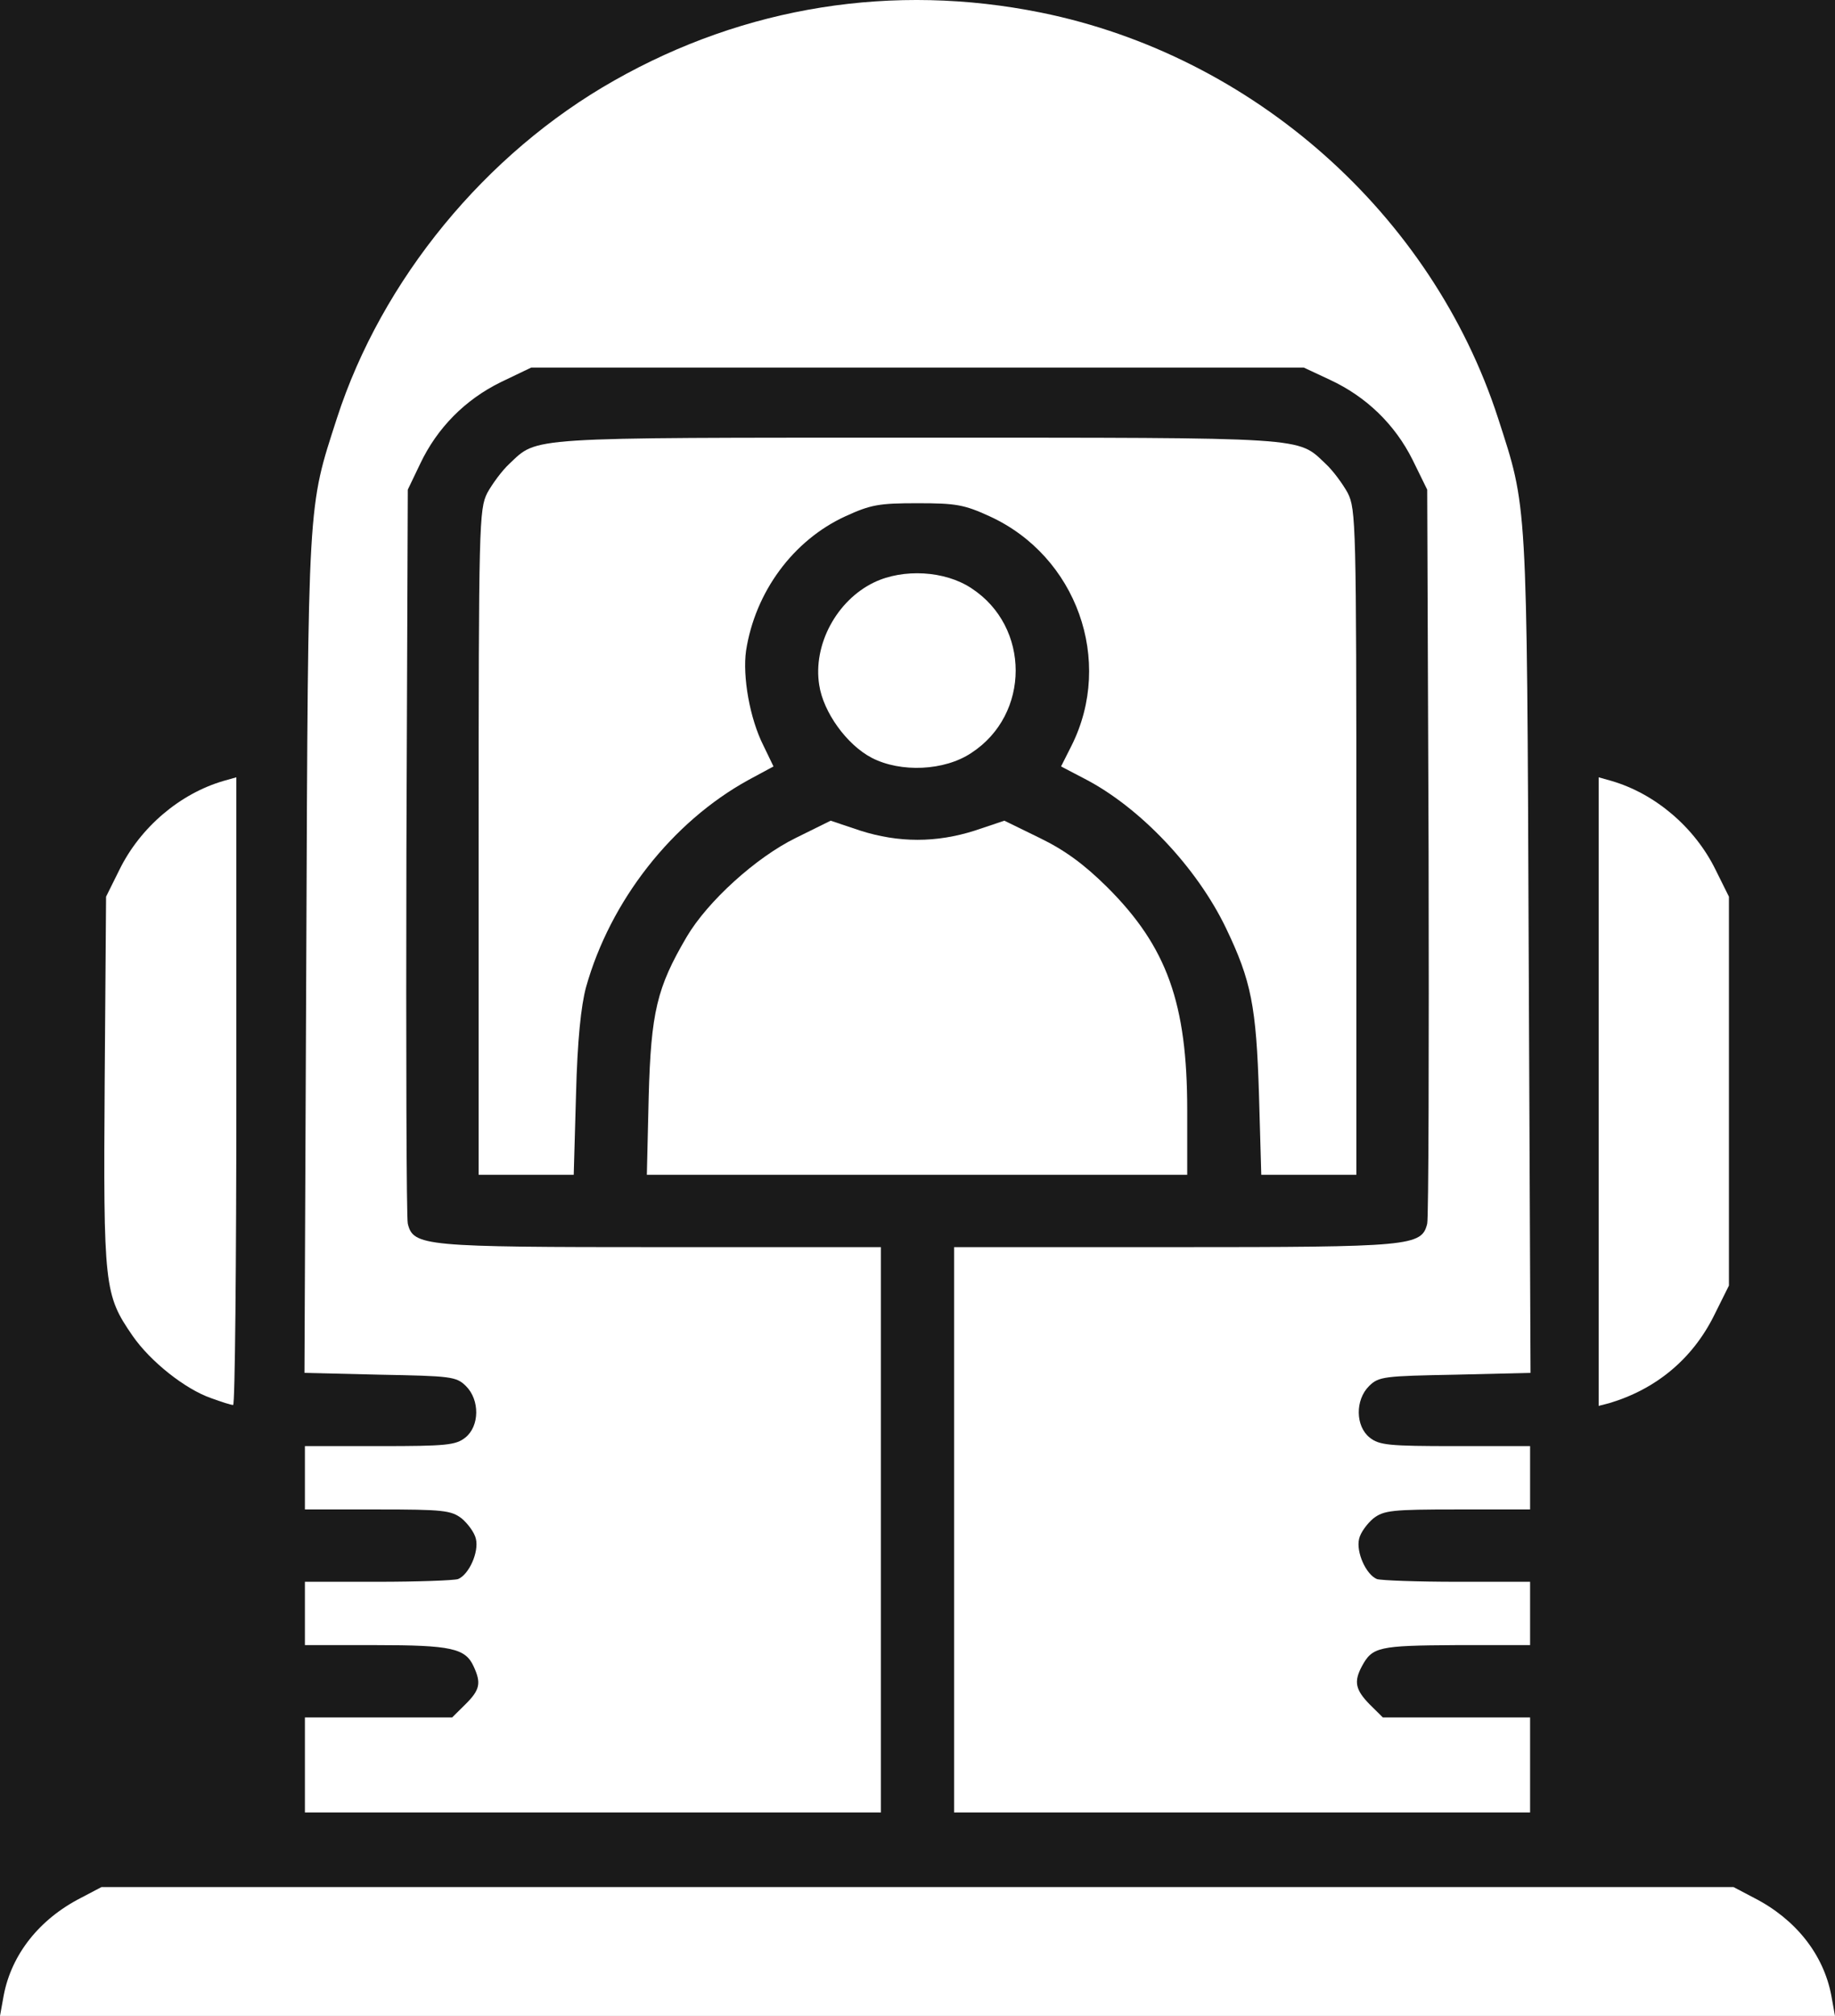<svg width="61" height="67" viewBox="0 0 61 67" fill="none" xmlns="http://www.w3.org/2000/svg">
<rect width="61" height="67" fill="#E5E5E5"/>
<rect width="1932" height="904" transform="translate(-1383 -291)" fill="white"/>
<g filter="url(#filter0_d_3629_2)">
<rect x="-34" y="-39" width="130" height="146" rx="10" fill="#1A1A1A"/>
</g>
<path d="M0.122 66.324C0.38 64.956 1.307 63.784 2.69 63.077L3.374 62.717H57.626L58.31 63.077C59.693 63.784 60.62 64.956 60.878 66.324L61 67H0L0.122 66.324Z" fill="white"/>
<path d="M10.136 57.08H15.03L15.47 56.645C15.957 56.163 16.002 55.938 15.744 55.382C15.47 54.781 14.999 54.676 12.492 54.676H10.136V52.571H12.553C13.89 52.571 15.09 52.526 15.227 52.481C15.592 52.331 15.926 51.58 15.82 51.144C15.774 50.933 15.546 50.633 15.349 50.467C14.999 50.197 14.726 50.167 12.553 50.167H10.136V48.062H12.629C14.832 48.062 15.151 48.032 15.47 47.777C15.941 47.401 15.957 46.529 15.486 46.063C15.166 45.748 14.984 45.733 12.629 45.688L10.121 45.628L10.182 31.71C10.243 16.425 10.227 16.921 11.2 13.9C12.689 9.301 16.139 5.092 20.424 2.673C24.771 0.208 29.695 -0.574 34.603 0.418C41.654 1.846 47.596 7.106 49.8 13.9C50.773 16.921 50.757 16.425 50.818 31.71L50.879 45.628L48.371 45.688C46.016 45.733 45.834 45.748 45.514 46.063C45.043 46.529 45.059 47.401 45.53 47.777C45.849 48.032 46.168 48.062 48.371 48.062H50.864V50.167H48.447C46.274 50.167 46.001 50.197 45.651 50.467C45.454 50.633 45.226 50.933 45.18 51.144C45.074 51.58 45.408 52.331 45.773 52.481C45.91 52.526 47.11 52.571 48.447 52.571H50.864V54.676H48.402C45.818 54.691 45.621 54.736 45.271 55.382C44.998 55.893 45.059 56.163 45.53 56.645L45.97 57.08H50.864V60.237H31.716V41.449H39.01C46.913 41.449 47.262 41.419 47.444 40.668C47.49 40.472 47.505 34.911 47.49 28.298L47.444 16.274L46.958 15.283C46.365 14.095 45.408 13.178 44.208 12.622L43.341 12.216H17.659L16.656 12.697C15.455 13.284 14.528 14.23 13.966 15.418L13.556 16.274L13.51 28.298C13.495 34.911 13.51 40.472 13.556 40.668C13.738 41.419 14.087 41.449 21.99 41.449H29.284V60.237H10.136V57.08Z" fill="white"/>
<path d="M7.021 46.469C6.155 46.169 5 45.252 4.407 44.395C3.465 43.028 3.434 42.772 3.48 35.934L3.526 29.801L3.966 28.915C4.665 27.487 5.988 26.375 7.431 25.954L7.857 25.834V36.279C7.857 42.02 7.811 46.71 7.75 46.695C7.674 46.695 7.355 46.59 7.021 46.469Z" fill="white"/>
<path d="M53.143 25.834L53.569 25.954C55.013 26.375 56.335 27.487 57.034 28.915L57.474 29.801V42.727L56.973 43.734C56.259 45.162 55.058 46.169 53.493 46.635L53.143 46.725V25.834Z" fill="white"/>
<path d="M15.911 27.998C15.911 17.417 15.926 16.921 16.2 16.38C16.367 16.079 16.686 15.643 16.929 15.418C17.887 14.516 17.37 14.546 30.5 14.546C43.63 14.546 43.113 14.516 44.071 15.418C44.314 15.643 44.633 16.079 44.8 16.38C45.074 16.921 45.089 17.417 45.089 27.998V39.045H41.928L41.852 36.384C41.761 33.438 41.594 32.597 40.758 30.853C39.785 28.824 37.886 26.825 36.047 25.878L35.272 25.473L35.621 24.781C37.035 21.956 35.788 18.484 32.901 17.161C32.05 16.77 31.776 16.725 30.5 16.725C29.224 16.725 28.95 16.77 28.099 17.161C26.366 17.958 25.105 19.671 24.801 21.625C24.68 22.482 24.923 23.88 25.379 24.781L25.713 25.473L24.877 25.924C22.339 27.321 20.288 29.937 19.482 32.807C19.315 33.423 19.194 34.566 19.148 36.384L19.072 39.045H15.911V27.998Z" fill="white"/>
<path d="M21.564 36.459C21.64 33.634 21.838 32.822 22.826 31.139C23.525 29.952 25.136 28.494 26.458 27.847L27.613 27.276L28.6 27.607C29.877 28.013 31.123 28.013 32.4 27.607L33.387 27.276L34.557 27.847C35.393 28.253 36.032 28.719 36.807 29.486C38.797 31.47 39.466 33.348 39.466 36.895V39.045H21.503L21.564 36.459Z" fill="white"/>
<path d="M28.98 25.187C28.145 24.751 27.369 23.669 27.233 22.767C27.02 21.43 27.81 19.957 29.056 19.356C30.029 18.89 31.412 18.965 32.293 19.551C34.254 20.828 34.254 23.744 32.293 25.022C31.397 25.623 29.938 25.683 28.98 25.187Z" fill="white"/>
<defs>
<filter id="filter0_d_3629_2" x="-58" y="-59" width="178" height="194" filterUnits="userSpaceOnUse" color-interpolation-filters="sRGB">
<feFlood flood-opacity="0" result="BackgroundImageFix"/>
<feColorMatrix in="SourceAlpha" type="matrix" values="0 0 0 0 0 0 0 0 0 0 0 0 0 0 0 0 0 0 127 0" result="hardAlpha"/>
<feOffset dy="4"/>
<feGaussianBlur stdDeviation="12"/>
<feComposite in2="hardAlpha" operator="out"/>
<feColorMatrix type="matrix" values="0 0 0 0 0.102 0 0 0 0 0.102 0 0 0 0 0.102 0 0 0 0.4 0"/>
<feBlend mode="normal" in2="BackgroundImageFix" result="effect1_dropShadow_3629_2"/>
<feBlend mode="normal" in="SourceGraphic" in2="effect1_dropShadow_3629_2" result="shape"/>
</filter>
</defs>
</svg>
